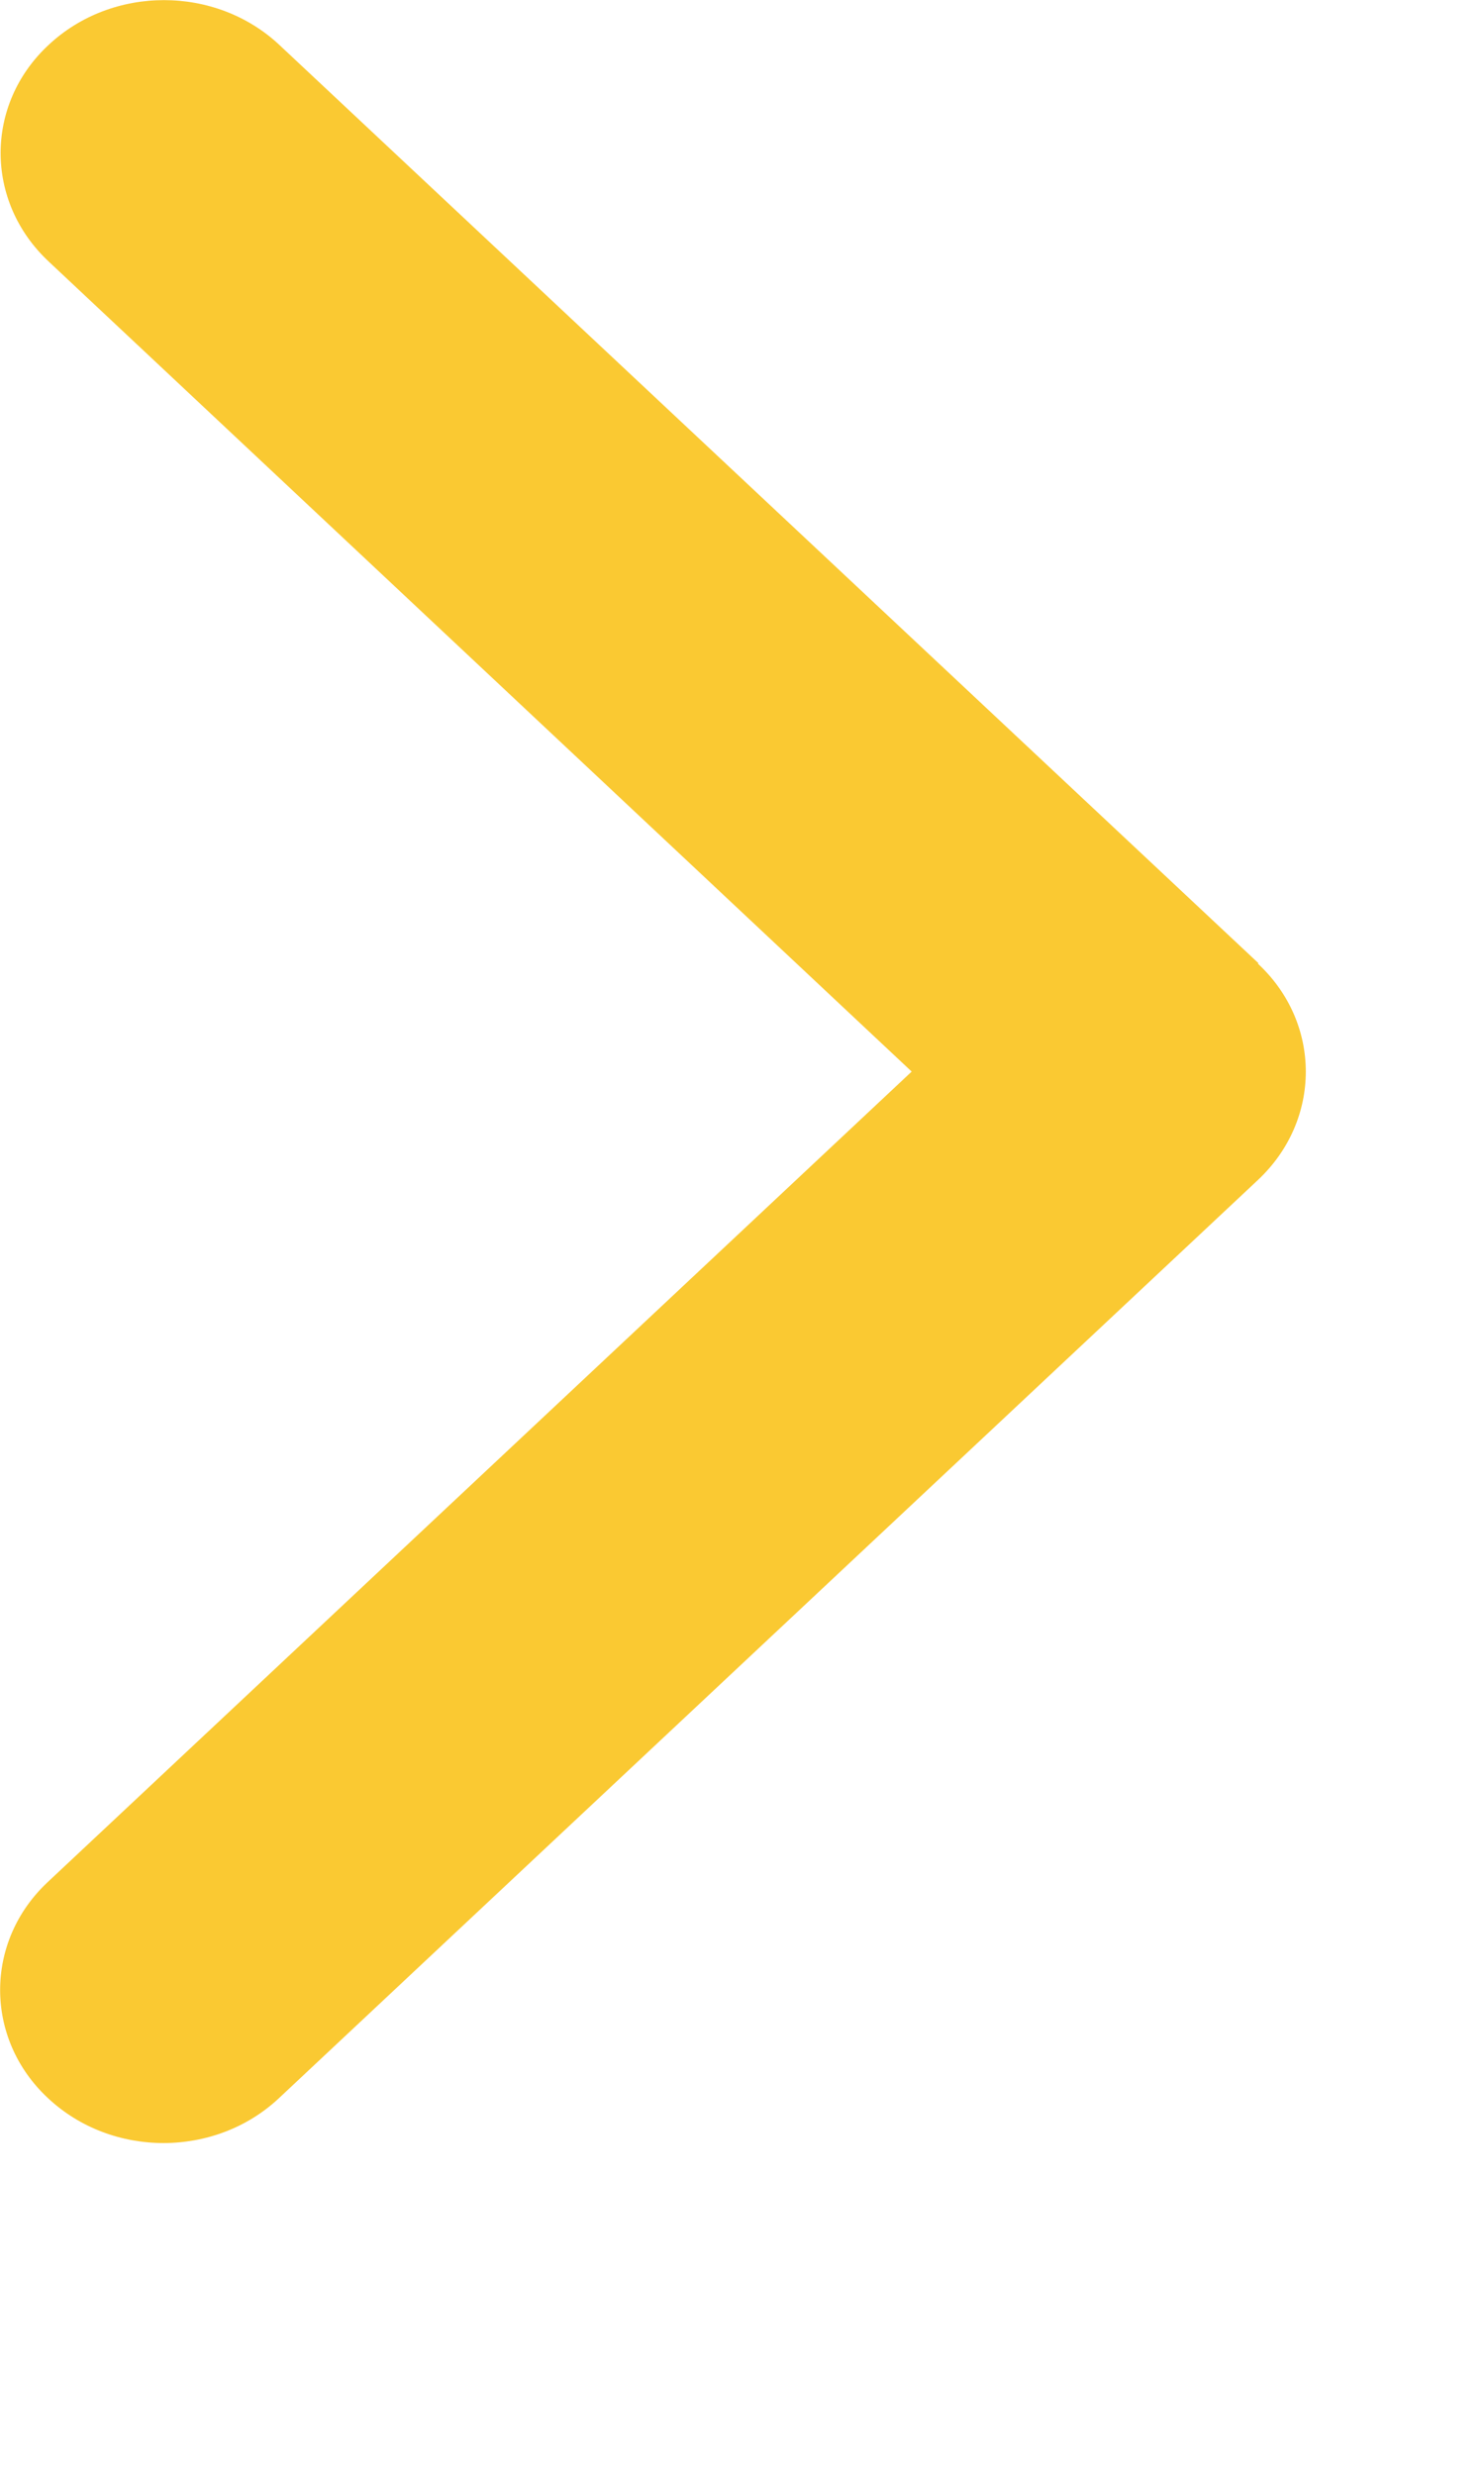 <?xml version="1.0" encoding="UTF-8" standalone="no"?><!DOCTYPE svg PUBLIC "-//W3C//DTD SVG 1.1//EN" "http://www.w3.org/Graphics/SVG/1.1/DTD/svg11.dtd"><svg width="100%" height="100%" viewBox="0 0 3 5" version="1.1" xmlns="http://www.w3.org/2000/svg" xmlns:xlink="http://www.w3.org/1999/xlink" xml:space="preserve" xmlns:serif="http://www.serif.com/" style="fill-rule:evenodd;clip-rule:evenodd;stroke-linejoin:round;stroke-miterlimit:2;"><path id="pijl_rechts_geel" d="M2.543,1.947c0.129,0.12 0.129,0.316 0,0.437l-1.979,1.855c-0.129,0.121 -0.338,0.121 -0.467,0c-0.129,-0.12 -0.129,-0.317 -0,-0.437l1.746,-1.637l-1.745,-1.637c-0.129,-0.121 -0.129,-0.317 -0,-0.437c0.129,-0.121 0.338,-0.121 0.467,-0l1.979,1.855l-0.001,0.001Z" style="fill:#fac932;fill-rule:nonzero;"/></svg>
